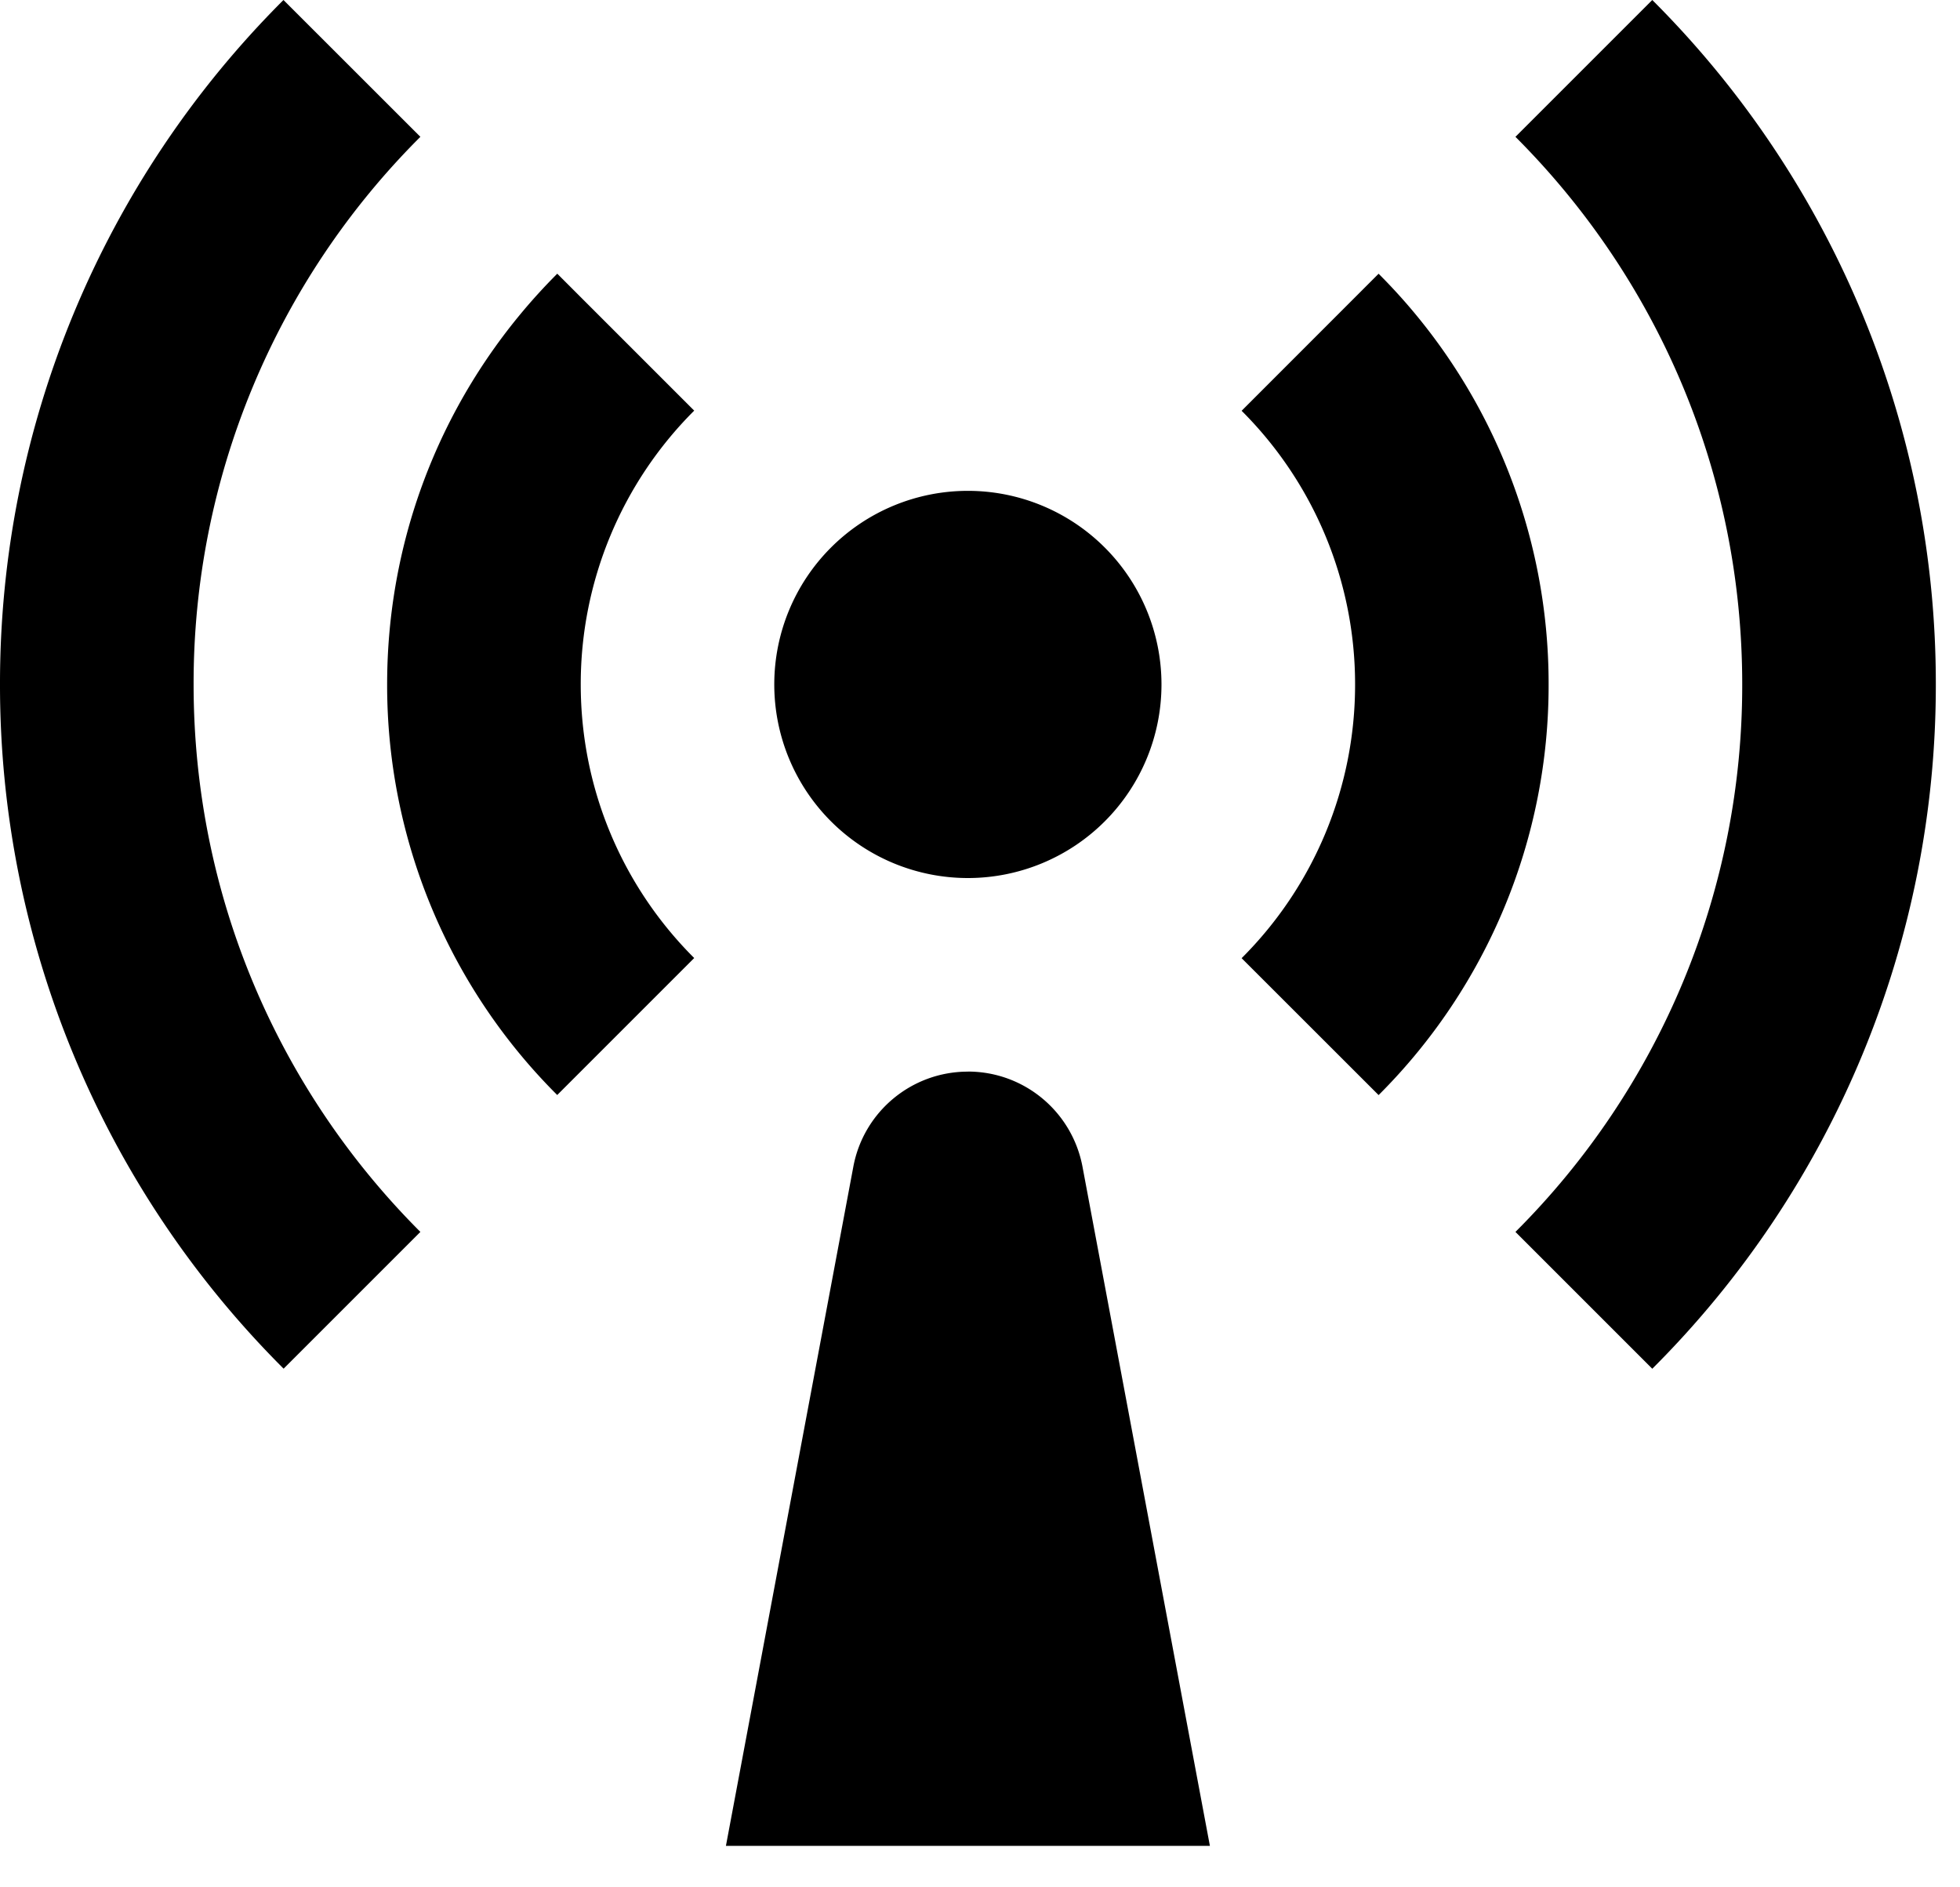 <svg width="27" height="26" viewBox="0 0 27 26" xmlns="http://www.w3.org/2000/svg"><path d="m3.905 0 1.886 1.885a10.63 10.63 0 0 0-3.124 7.543c0 2.947 1.193 5.613 3.124 7.543l-1.884 1.884A13.3 13.3 0 0 1 0 9.428 13.3 13.3 0 0 1 3.905 0m18.856 0a13.3 13.3 0 0 1 3.906 9.428 13.3 13.3 0 0 1-3.906 9.428l-1.885-1.885A10.63 10.63 0 0 0 24 9.428c0-2.947-1.193-5.613-3.124-7.543zM7.676 3.77l1.887 1.887A5.32 5.32 0 0 0 8 9.428c0 1.473.597 2.807 1.563 3.77l-1.887 1.887a7.97 7.97 0 0 1-2.343-5.657c0-2.21.896-4.21 2.343-5.657m11.315 0a7.98 7.98 0 0 1 2.342 5.658 7.97 7.97 0 0 1-2.342 5.657L17.104 13.2a5.32 5.32 0 0 0 1.563-3.771 5.32 5.32 0 0 0-1.563-3.77zm-5.658 8.325a2.667 2.667 0 1 1 0-5.334 2.667 2.667 0 0 1 0 5.334m0 2.666c.774 0 1.436.551 1.579 1.311l1.755 9.356H10l1.755-9.356c.142-.76.805-1.31 1.578-1.31"/></svg>